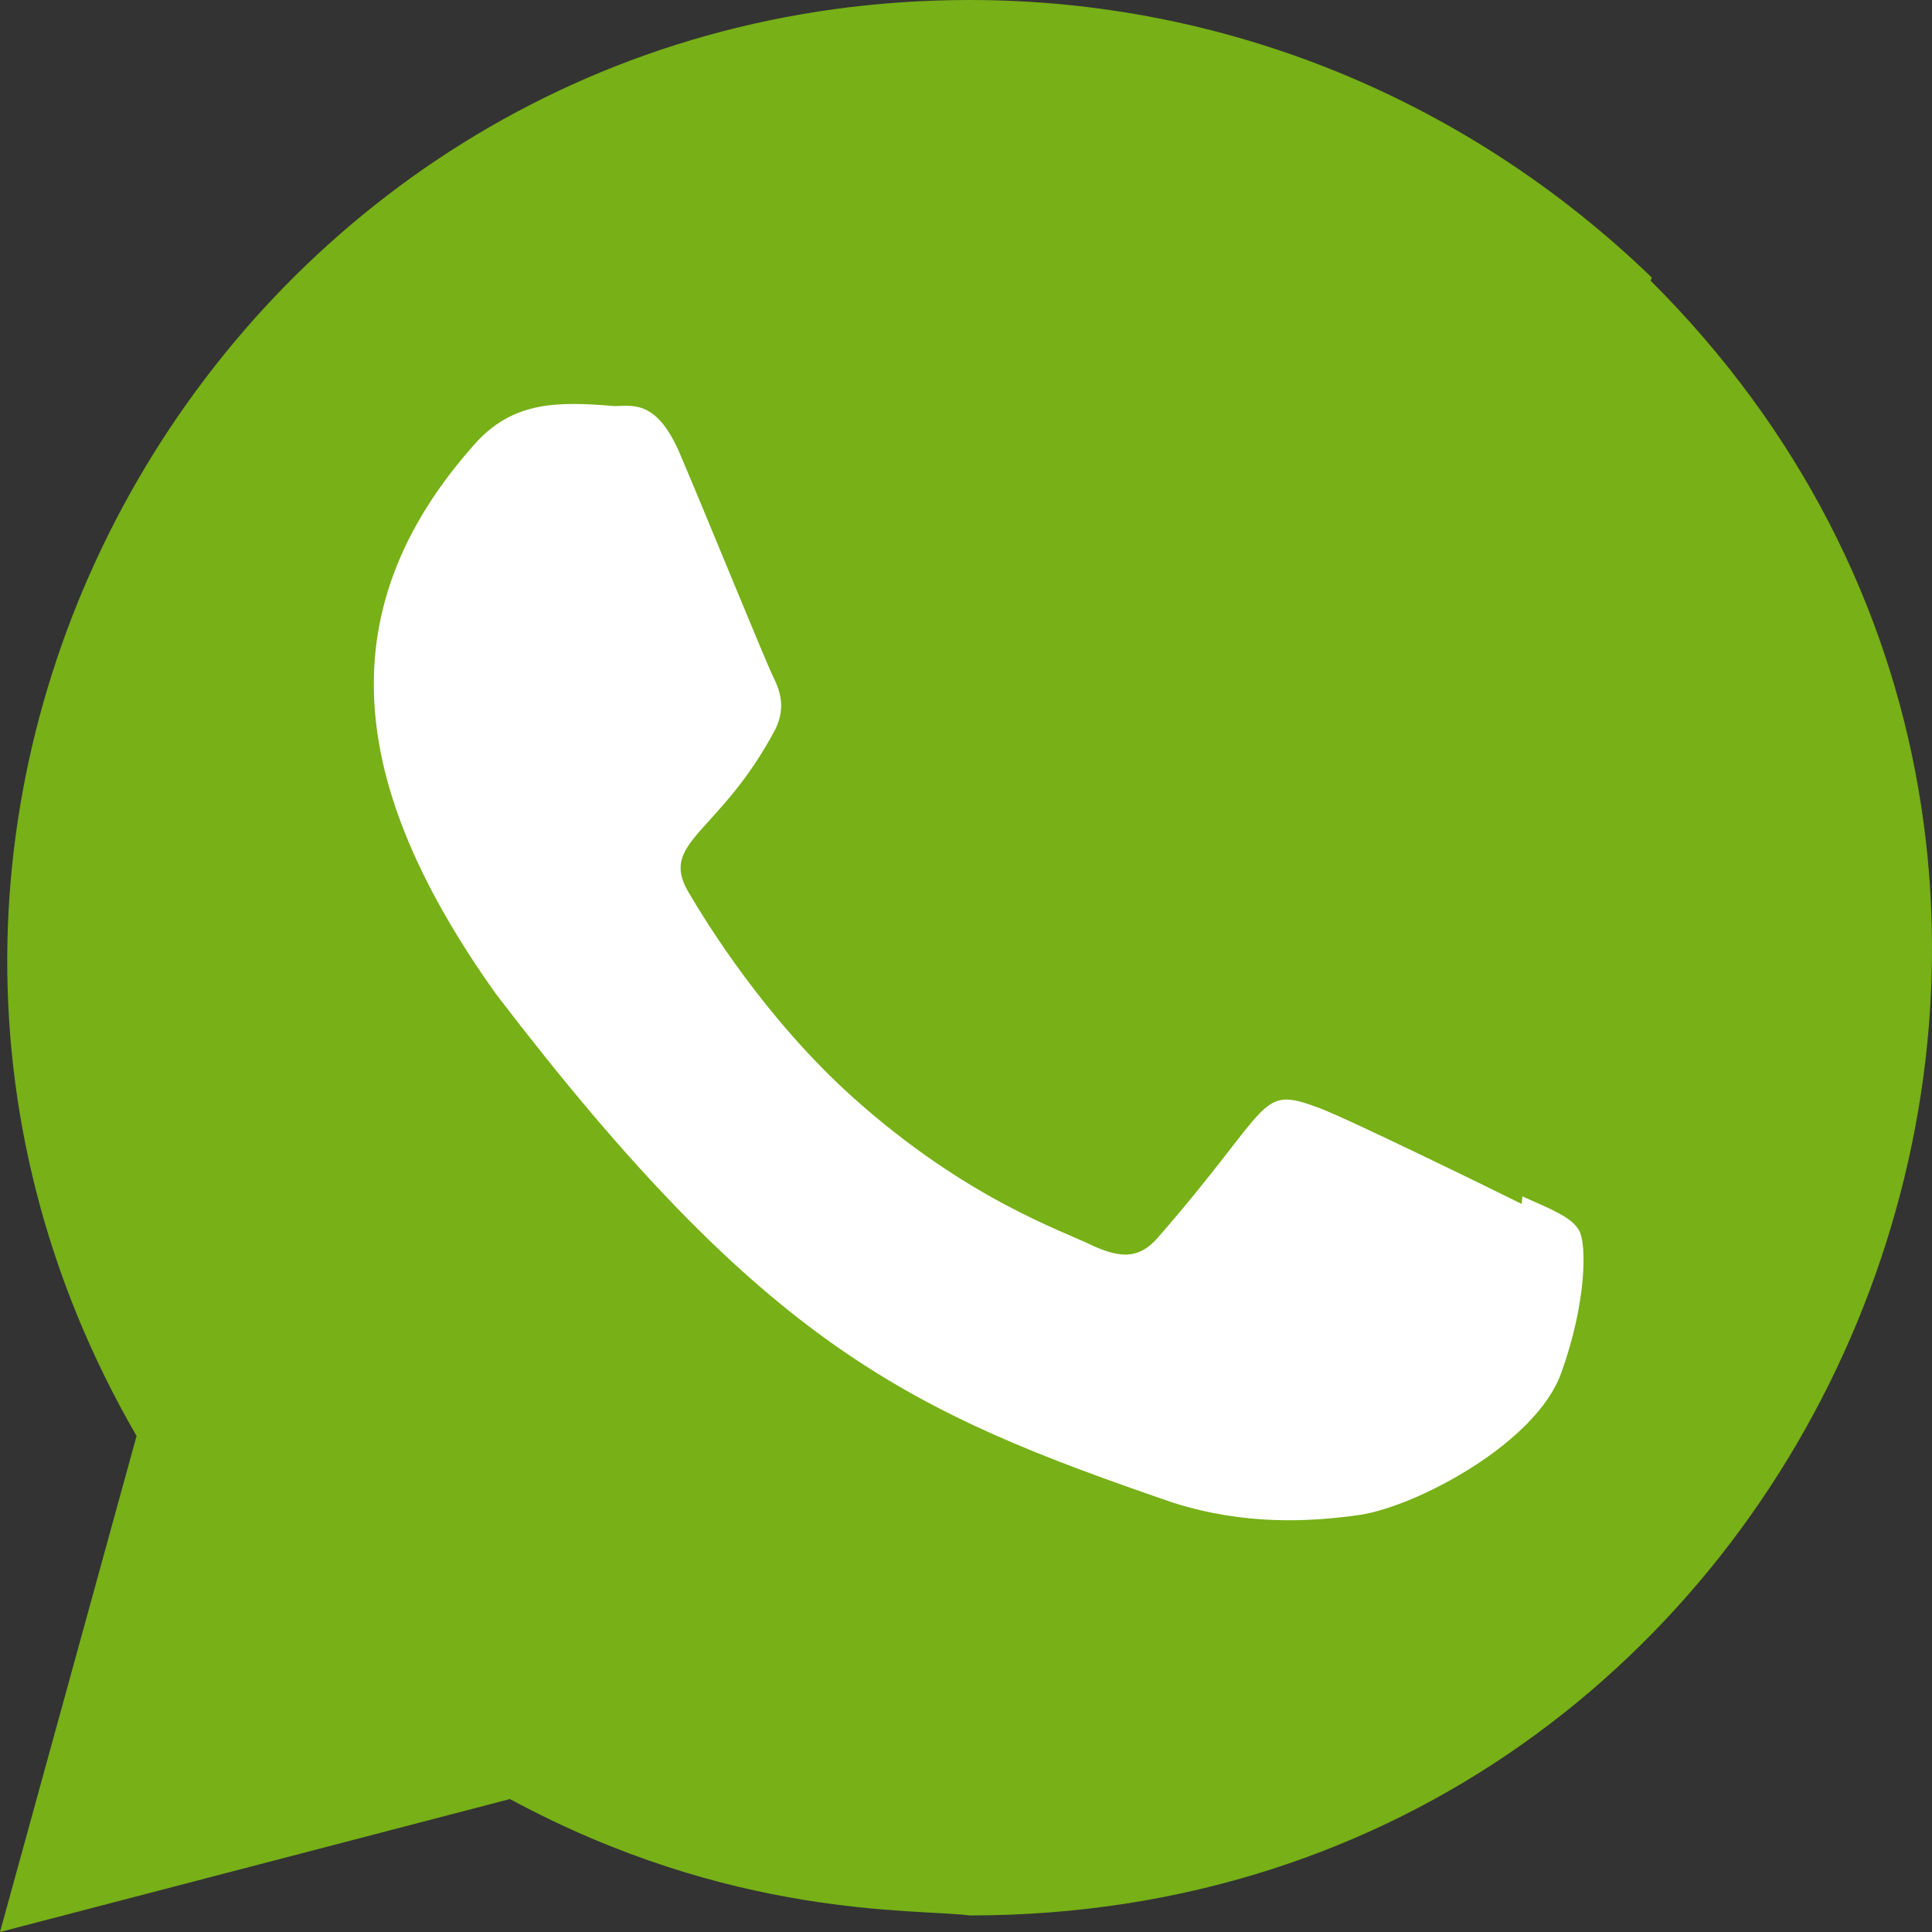 <svg width="16" height="16" viewBox="0 0 16 16" fill="none" xmlns="http://www.w3.org/2000/svg">
<rect x="0" y="0" width="16" height="16" fill="#333333" stroke="none"/>
<g id="002-whatsapp" clip-path="url(#clip0_5893_12883)">
<path id="Vector" d="M13.68 2.299C12.16 0.83 10.16 0 8.03 0C1.917 0 -1.922 6.623 1.131 11.892L0 16L4.223 14.899C6.063 15.893 7.571 15.805 8.034 15.863C15.123 15.863 18.651 7.287 13.67 2.325L13.68 2.299Z" fill="#77B017"/>
<path id="Vector_2" d="M8.045 14.501L8.041 14.5H8.03C5.909 14.5 4.553 13.495 4.42 13.437L1.92 14.087L2.59 11.657L2.431 11.407C1.771 10.357 1.42 9.147 1.42 7.901C1.42 2.039 8.583 -0.893 12.729 3.251C16.864 7.351 13.961 14.501 8.045 14.501Z" fill="#77B017"/>
<path id="Vector_3" d="M12.608 9.908L12.601 9.97C12.352 9.846 11.143 9.255 10.918 9.173C10.412 8.986 10.555 9.143 9.584 10.255C9.44 10.416 9.296 10.428 9.051 10.317C8.803 10.193 8.009 9.934 7.068 9.092C6.336 8.436 5.844 7.632 5.699 7.384C5.457 6.967 5.963 6.907 6.423 6.036C6.506 5.863 6.464 5.727 6.403 5.604C6.341 5.48 5.848 4.267 5.642 3.784C5.444 3.302 5.24 3.363 5.088 3.363C4.612 3.322 4.265 3.329 3.959 3.647C2.628 5.111 2.963 6.62 4.103 8.226C6.342 11.156 7.535 11.696 9.716 12.445C10.305 12.632 10.842 12.606 11.267 12.545C11.74 12.47 12.725 11.95 12.93 11.368C13.14 10.787 13.14 10.304 13.079 10.193C13.018 10.081 12.856 10.019 12.608 9.908Z" fill="white"/>
</g>
<defs>
<clipPath id="clip0_5893_12883">
<rect width="16" height="16" fill="white"/>
</clipPath>
</defs>
</svg>
